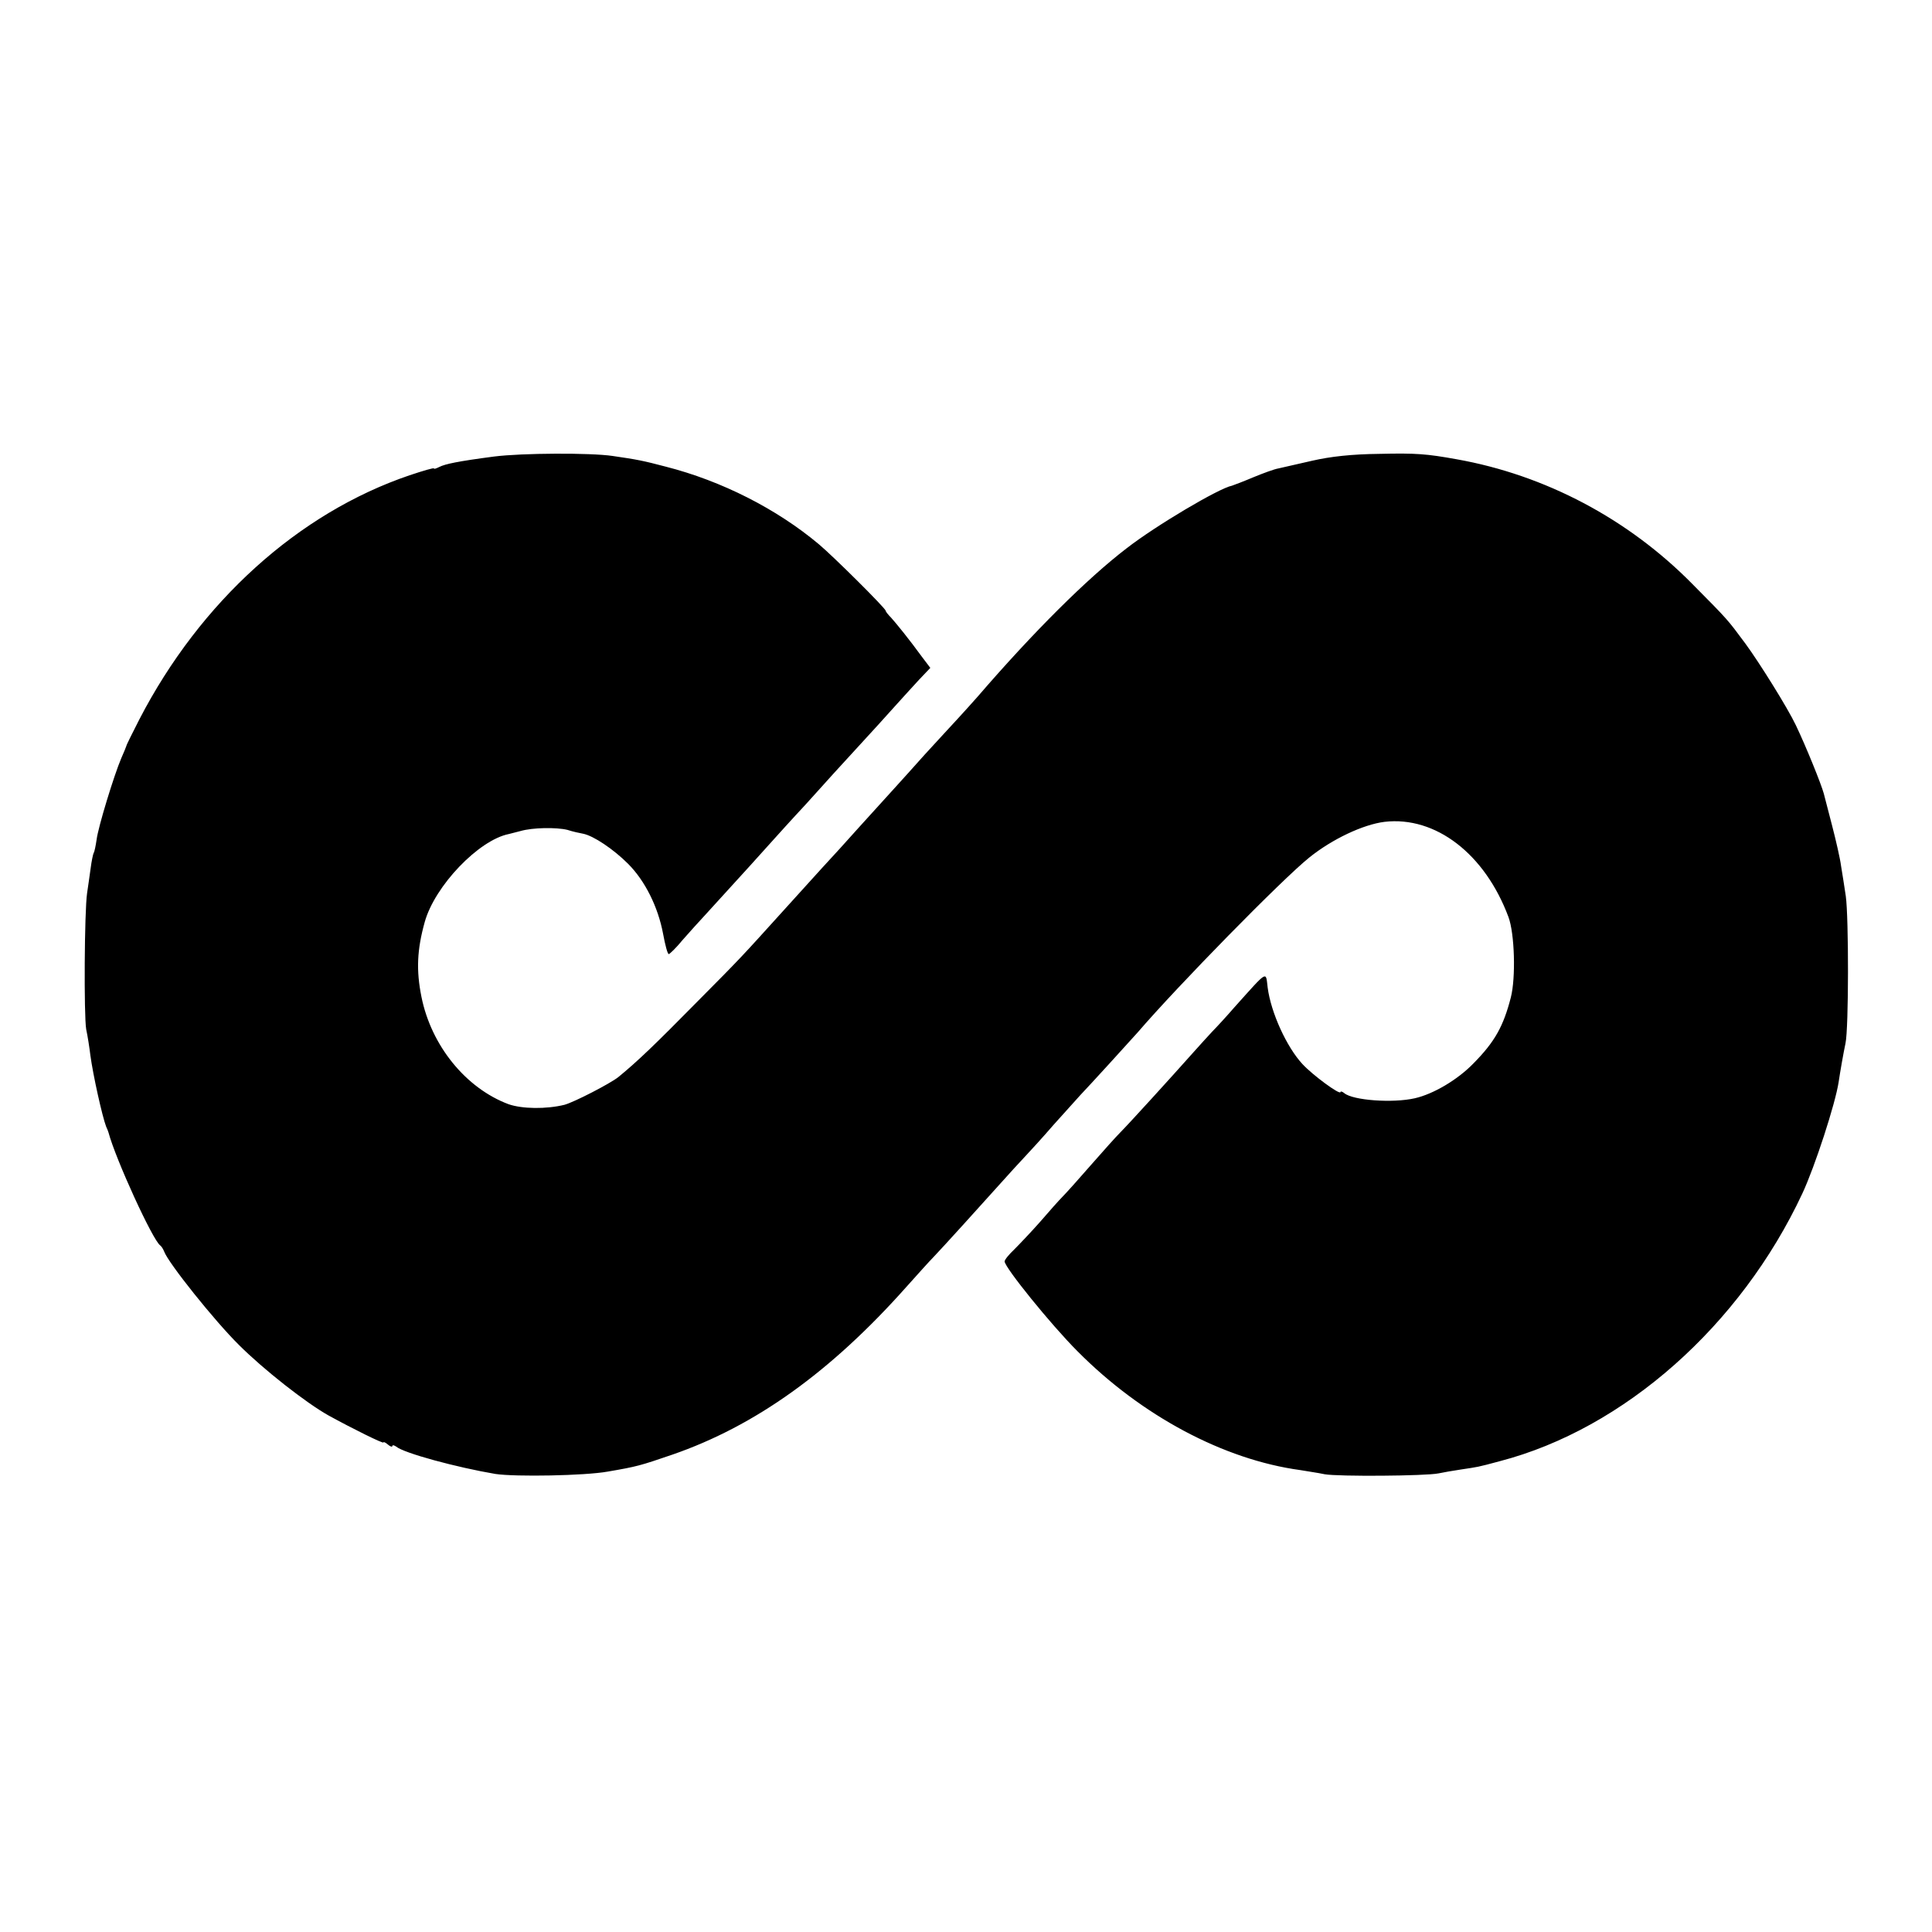 <?xml version="1.0" standalone="no"?>
<!DOCTYPE svg PUBLIC "-//W3C//DTD SVG 20010904//EN"
 "http://www.w3.org/TR/2001/REC-SVG-20010904/DTD/svg10.dtd">
<svg version="1.0" xmlns="http://www.w3.org/2000/svg"
 width="650pt" height="650pt" viewBox="0 0 650 650"
 preserveAspectRatio="xMidYMid meet">
<g transform="translate(0,650) scale(0.1,-0.1)"
fill="#000000" stroke="none">
<path d="M1662 4964 c-122 -16 -164 -25 -184 -35 -10 -5 -18 -8 -18 -5 0 3
-37 -8 -82 -23 -374 -127 -704 -425 -909 -821 -24 -47 -44 -87 -44 -90 -1 -3
-8 -21 -17 -41 -24 -56 -78 -232 -83 -274 -3 -20 -7 -41 -10 -45 -2 -4 -7 -27
-10 -51 -3 -24 -9 -62 -12 -84 -9 -61 -11 -411 -3 -458 5 -23 11 -62 14 -87 9
-67 40 -206 53 -240 4 -8 7 -17 8 -20 24 -90 149 -363 174 -380 4 -3 10 -12
13 -20 14 -39 170 -234 252 -315 83 -83 226 -195 301 -237 80 -44 185 -96 185
-91 0 3 7 0 15 -7 8 -7 15 -9 15 -5 0 4 6 3 13 -2 26 -22 204 -70 334 -92 67
-10 301 -6 378 8 99 17 109 20 217 57 278 96 533 278 788 565 36 40 76 85 90
99 28 29 162 177 231 254 24 27 58 64 74 81 17 18 62 67 100 111 39 43 79 88
90 100 28 29 169 184 193 211 135 157 486 515 577 588 77 62 181 111 253 120
172 20 338 -108 417 -320 21 -56 25 -205 8 -271 -25 -97 -54 -149 -125 -221
-54 -56 -136 -104 -198 -118 -75 -17 -208 -7 -237 17 -7 6 -13 7 -13 4 0 -12
-94 57 -128 94 -53 57 -106 173 -117 257 -7 56 3 62 -112 -66 -26 -30 -59 -66
-73 -80 -14 -15 -45 -49 -69 -76 -72 -81 -214 -237 -241 -264 -14 -14 -59 -64
-100 -111 -41 -47 -83 -94 -95 -106 -11 -11 -45 -49 -75 -84 -30 -34 -70 -76
-87 -93 -18 -17 -33 -35 -33 -41 0 -20 156 -213 245 -302 215 -217 492 -365
750 -400 22 -4 59 -9 82 -14 45 -8 340 -6 383 3 14 3 48 9 75 13 59 9 53 7
131 28 418 109 810 456 1018 901 42 90 111 302 122 375 5 34 16 97 23 130 11
51 11 423 1 495 -5 33 -12 79 -16 102 -3 24 -17 85 -30 135 -13 51 -26 100
-28 108 -9 33 -60 159 -94 230 -28 59 -123 211 -170 275 -61 82 -56 77 -179
201 -215 218 -494 366 -793 419 -100 18 -136 21 -260 18 -92 -1 -164 -9 -225
-23 -49 -11 -101 -23 -114 -26 -13 -2 -51 -16 -85 -30 -33 -14 -65 -26 -71
-28 -43 -8 -256 -134 -355 -211 -133 -102 -313 -281 -501 -499 -19 -21 -47
-53 -64 -71 -16 -17 -68 -74 -115 -125 -82 -92 -112 -124 -216 -239 -68 -76
-73 -81 -129 -142 -27 -30 -88 -97 -135 -149 -133 -147 -132 -147 -288 -304
-134 -136 -197 -197 -262 -250 -28 -22 -148 -84 -181 -93 -61 -15 -142 -14
-188 2 -144 54 -260 197 -293 361 -18 89 -15 159 11 252 34 122 182 276 283
296 7 2 24 6 39 10 41 12 121 13 158 4 18 -6 42 -11 53 -13 35 -7 102 -52 151
-101 57 -57 101 -145 118 -236 7 -38 15 -68 19 -68 3 0 25 21 47 48 23 26 56
63 74 82 119 130 201 221 235 259 21 24 53 58 69 76 17 18 50 54 74 81 24 27
83 92 131 144 48 52 107 117 131 144 24 27 61 67 81 89 l38 40 -28 37 c-43 59
-86 112 -104 132 -10 10 -18 20 -18 23 0 8 -176 183 -225 224 -142 119 -327
213 -515 261 -76 20 -96 24 -179 36 -74 11 -305 10 -399 -2z"/>
</g>
</svg>
